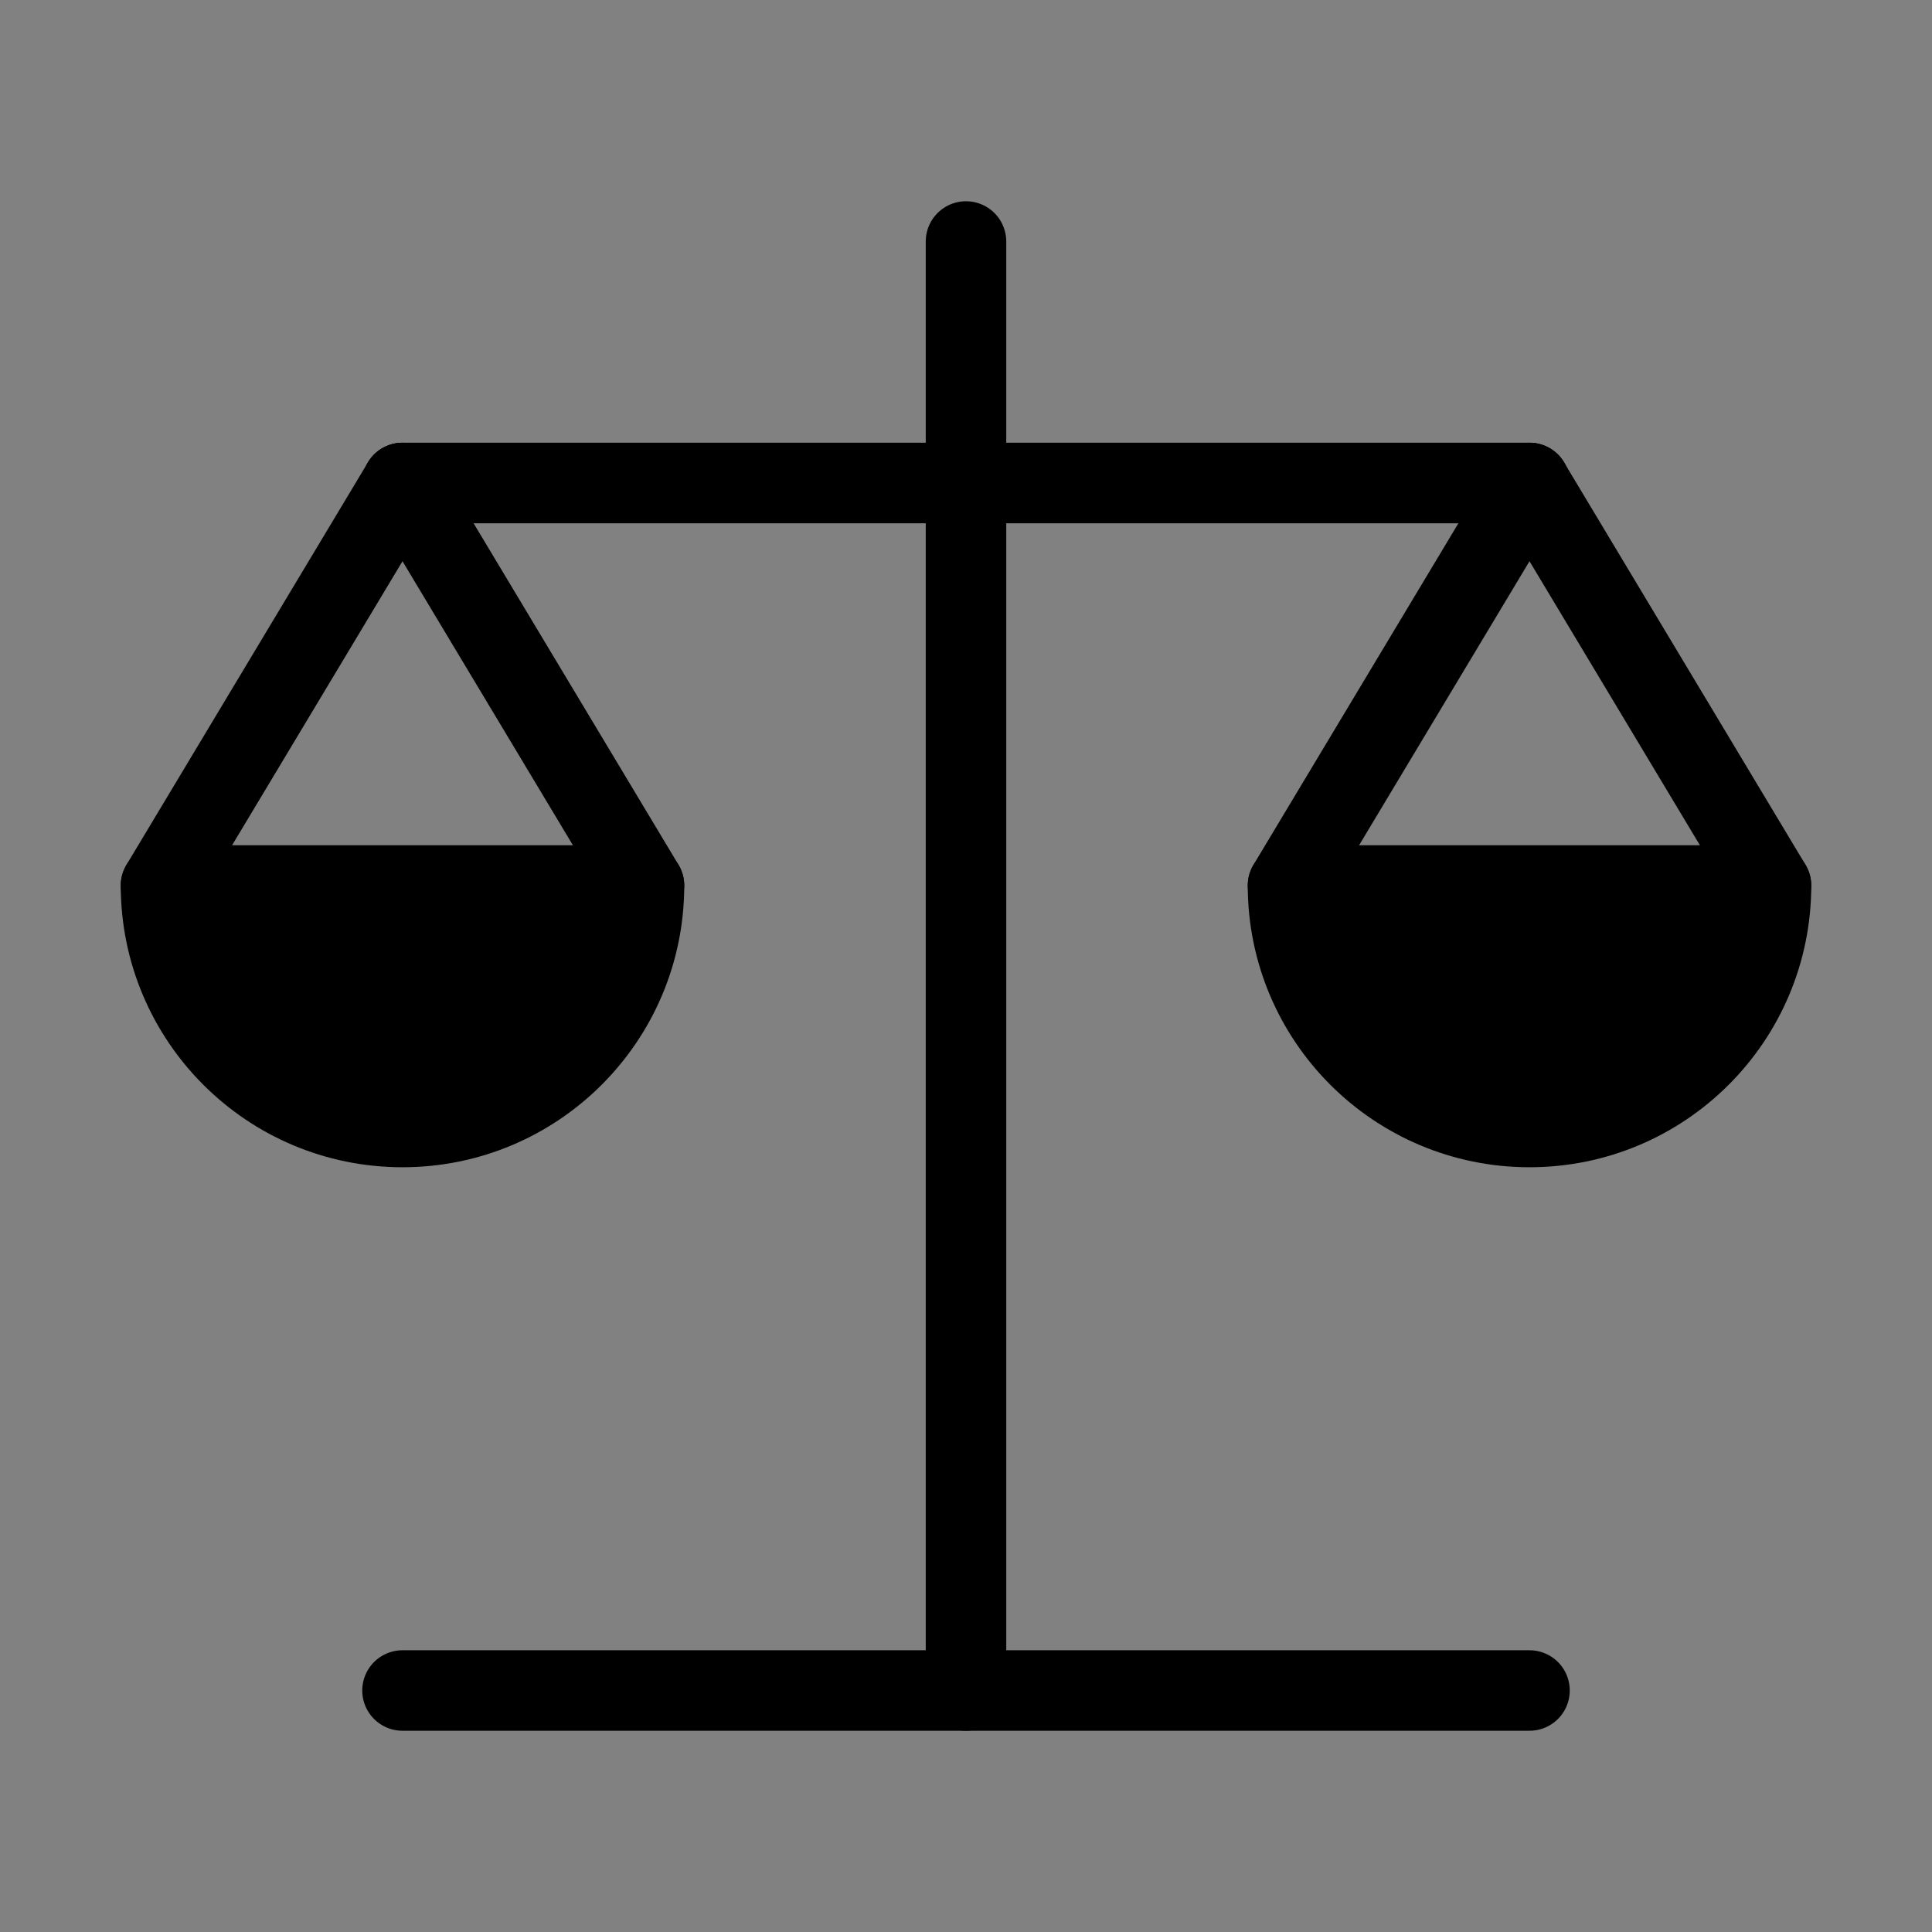 <svg viewBox="0 0 48 48" fill="none" xmlns="http://www.w3.org/2000/svg"><rect x="0" y="0" width="48" height="48" fill="#808080" stroke="none"/><rect width="48" height="48" fill="white" fill-opacity="0.01"/><path d="M16 22L10 12L4 22" stroke="currentColor" stroke-width="2" stroke-linecap="round" stroke-linejoin="round"/><path fill-rule="evenodd" clip-rule="evenodd" d="M10 28C13.314 28 16 25.314 16 22H4C4 25.314 6.686 28 10 28Z" fill="currentColor" stroke="currentColor" stroke-width="2" stroke-linecap="round" stroke-linejoin="round"/><path d="M44 22L38 12L32 22" stroke="currentColor" stroke-width="2" stroke-linecap="round" stroke-linejoin="round"/><path fill-rule="evenodd" clip-rule="evenodd" d="M38 28C41.314 28 44 25.314 44 22H32C32 25.314 34.686 28 38 28Z" fill="currentColor" stroke="currentColor" stroke-width="2" stroke-linecap="round" stroke-linejoin="round"/><path d="M24 6V42" stroke="currentColor" stroke-width="2" stroke-linecap="round" stroke-linejoin="round"/><path d="M10 12H24H38" stroke="currentColor" stroke-width="2" stroke-linecap="round" stroke-linejoin="round"/><path d="M10 12H24H38" stroke="currentColor" stroke-width="2" stroke-linecap="round" stroke-linejoin="round"/><path d="M38 42H24H10" stroke="currentColor" stroke-width="2" stroke-linecap="round" stroke-linejoin="round"/></svg>